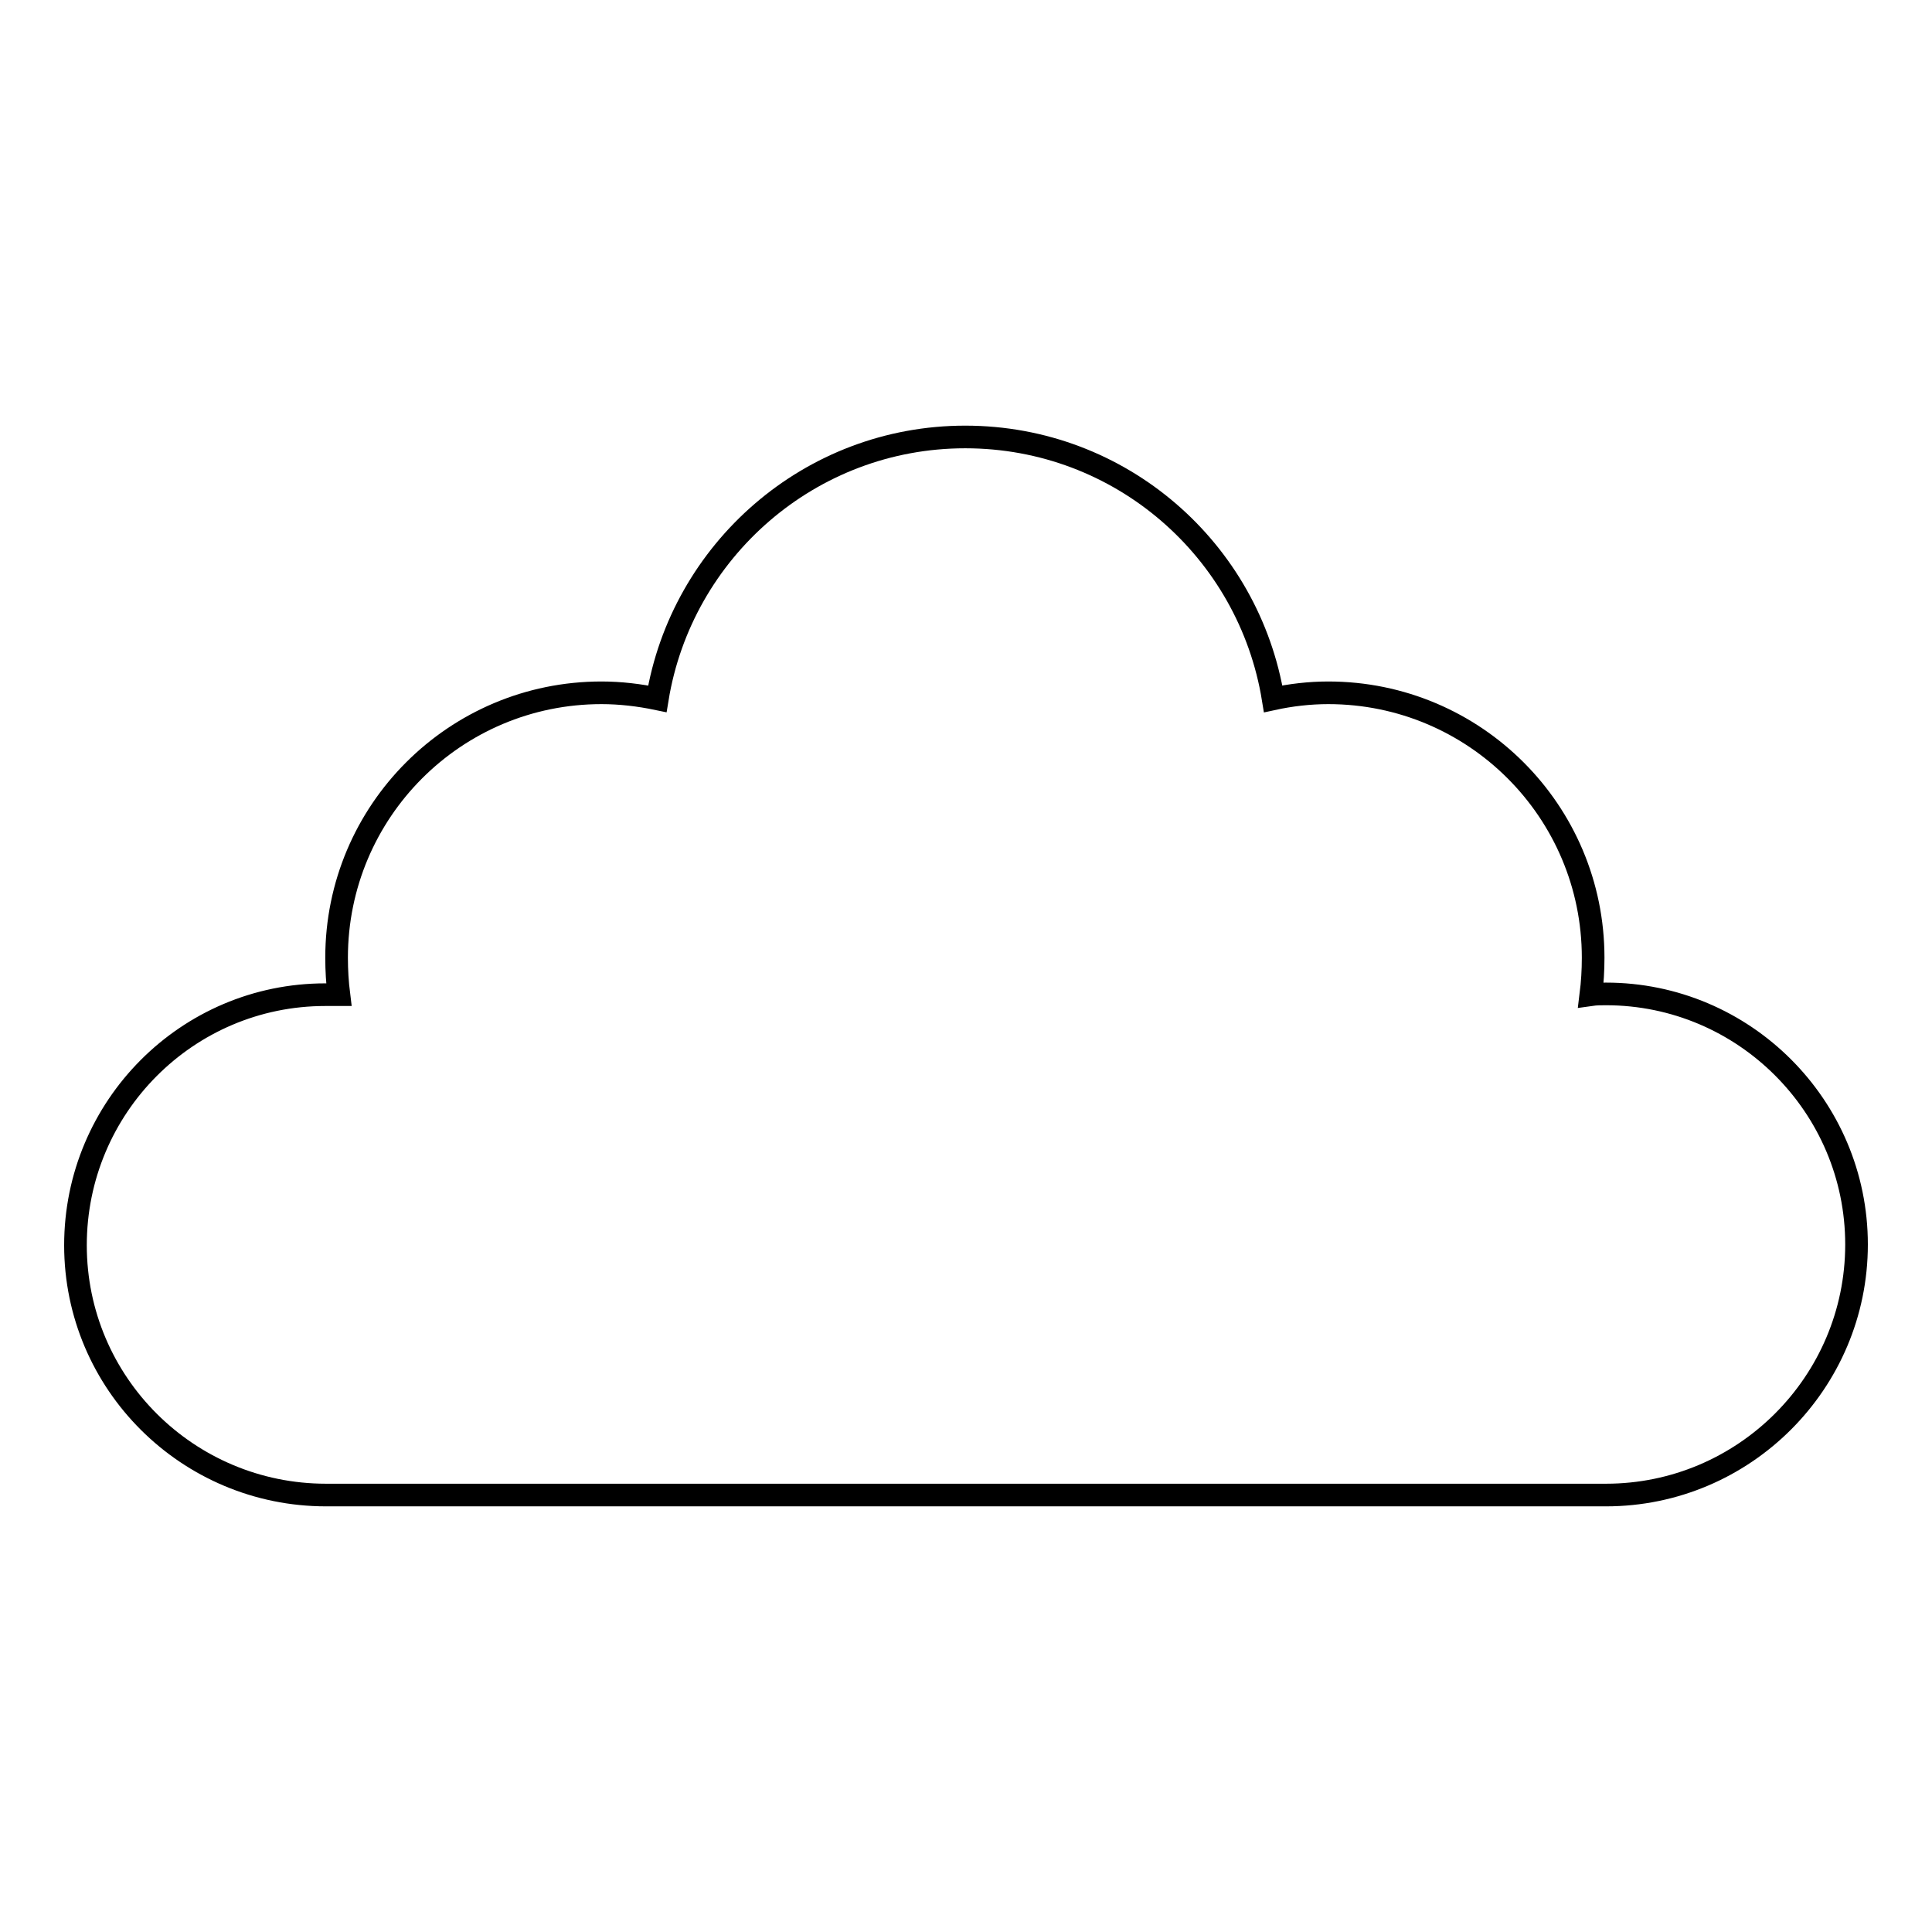 <?xml version="1.0" encoding="utf-8"?>
<!-- Svg Vector Icons : http://www.onlinewebfonts.com/icon -->
<!DOCTYPE svg PUBLIC "-//W3C//DTD SVG 1.1//EN" "http://www.w3.org/Graphics/SVG/1.1/DTD/svg11.dtd">
<svg version="1.1" xmlns="http://www.w3.org/2000/svg" xmlns:xlink="http://www.w3.org/1999/xlink" x="0px" y="0px" viewBox="0 0 256 256" enable-background="new 0 0 256 256" xml:space="preserve">
<g><g><g><path stroke-width="3" fill-opacity="0" stroke="#000000"  d="M43.2,198.1h169.6c18.3,0,33.2-14.9,33.2-33.2s-14.9-33.2-33.2-33.2c-0.7,0-1.3,0-2,0.1c0.2-1.6,0.3-3.2,0.3-4.9c0-19.4-15.7-35.1-35.1-35.1c-2.5,0-5,0.3-7.3,0.8c-3.2-19.7-20.2-34.7-40.8-34.7c-20.6,0-37.6,15.1-40.8,34.7c-2.4-0.5-4.9-0.8-7.4-0.8c-19.4,0-35.1,15.7-35.1,35.1c0,1.7,0.1,3.3,0.3,4.9c-0.6,0-1.2,0-1.8,0c-18.3,0-33.1,14.9-33.1,33.2C10,183.3,24.9,198.1,43.2,198.1z"/></g><g></g><g></g><g></g><g></g><g></g><g></g><g></g><g></g><g></g><g></g><g></g><g></g><g></g><g></g><g></g></g></g>
</svg>